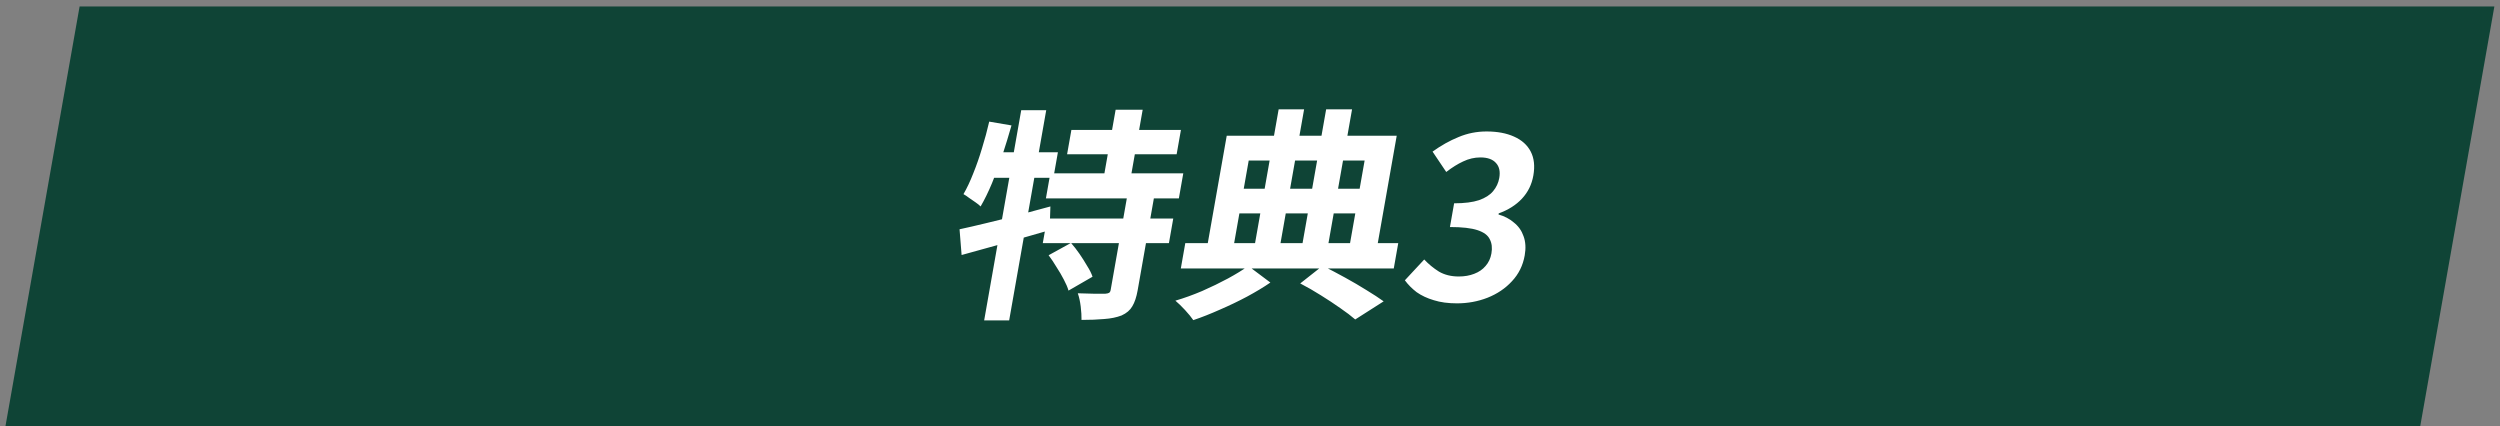 <svg width="176" height="30" viewBox="0 0 176 30" fill="none" xmlns="http://www.w3.org/2000/svg">
<rect x="0" y="0" width="176" height="30" fill="#808080" stroke="none"/>
<rect width="170" height="30" transform="matrix(1 0 -0.174 0.985 5.604 0.455)" fill="#0F4436"/>
<path d="M75.426 9.145H83.138L82.835 10.862H75.123L75.426 9.145ZM73.943 12.202H83.303L82.992 13.966H73.632L73.943 12.202ZM73.718 15.384H82.597L82.292 17.118H73.412L73.718 15.384ZM78.54 7.727H80.444L79.483 13.178H77.579L78.54 7.727ZM79.364 13.761H81.268L80.09 20.442C80.006 20.915 79.882 21.288 79.716 21.561C79.561 21.834 79.31 22.05 78.963 22.207C78.608 22.344 78.198 22.428 77.734 22.459C77.268 22.501 76.736 22.522 76.139 22.522C76.144 22.249 76.125 21.934 76.082 21.577C76.038 21.22 75.97 20.91 75.877 20.647C76.27 20.658 76.658 20.668 77.04 20.679C77.424 20.679 77.68 20.679 77.808 20.679C77.938 20.668 78.027 20.647 78.075 20.616C78.134 20.584 78.173 20.516 78.191 20.411L79.364 13.761ZM73.822 17.969L75.399 17.102C75.603 17.333 75.803 17.59 75.999 17.874C76.194 18.158 76.373 18.441 76.537 18.725C76.712 18.998 76.838 19.25 76.915 19.481L75.223 20.458C75.157 20.227 75.048 19.97 74.895 19.686C74.744 19.392 74.572 19.098 74.379 18.804C74.198 18.499 74.012 18.221 73.822 17.969ZM67.552 16.141C68.095 16.025 68.712 15.883 69.403 15.715C70.105 15.547 70.841 15.364 71.612 15.164C72.396 14.954 73.174 14.744 73.948 14.534L73.893 16.204C72.837 16.509 71.758 16.818 70.657 17.134C69.569 17.438 68.582 17.711 67.697 17.953L67.552 16.141ZM71.894 7.758H73.654L71.045 22.554H69.285L71.894 7.758ZM69.641 8.562L71.209 8.83C71.012 9.523 70.799 10.222 70.568 10.925C70.339 11.619 70.095 12.275 69.837 12.895C69.578 13.515 69.311 14.061 69.035 14.534C68.954 14.45 68.838 14.355 68.686 14.25C68.533 14.145 68.381 14.04 68.229 13.935C68.079 13.819 67.945 13.73 67.828 13.667C68.073 13.247 68.303 12.758 68.519 12.202C68.745 11.645 68.95 11.057 69.134 10.437C69.33 9.807 69.499 9.182 69.641 8.562ZM69.708 10.72H74.476L74.159 12.517H69.023L69.708 10.72ZM91.536 19.954L93.115 18.709C93.634 18.972 94.161 19.25 94.696 19.544C95.231 19.838 95.734 20.133 96.204 20.427C96.686 20.721 97.088 20.983 97.409 21.215L95.408 22.491C95.131 22.249 94.778 21.981 94.35 21.687C93.933 21.393 93.479 21.094 92.989 20.789C92.509 20.485 92.025 20.206 91.536 19.954ZM83.444 17.118H98.436L98.122 18.898H83.13L83.444 17.118ZM86.647 13.289H96.503L96.197 15.022H86.341L86.647 13.289ZM90.017 7.695H91.809L90.009 17.906H88.217L90.017 7.695ZM93.361 7.695H95.185L93.382 17.921H91.558L93.361 7.695ZM86.362 9.554H98.329L96.879 17.779H94.927L96.069 11.303H87.909L86.767 17.779H84.911L86.362 9.554ZM87.88 18.725L89.435 19.891C88.962 20.217 88.412 20.547 87.788 20.884C87.176 21.209 86.541 21.514 85.883 21.798C85.223 22.092 84.598 22.339 84.008 22.538C83.873 22.339 83.68 22.102 83.429 21.829C83.187 21.567 82.96 21.346 82.746 21.167C83.353 20.989 83.98 20.763 84.625 20.49C85.273 20.206 85.879 19.912 86.445 19.607C87.023 19.292 87.502 18.998 87.88 18.725ZM102.568 21.356C101.95 21.356 101.408 21.283 100.943 21.136C100.477 20.999 100.073 20.81 99.731 20.569C99.403 20.316 99.126 20.038 98.903 19.733L100.265 18.268C100.57 18.594 100.915 18.877 101.299 19.119C101.696 19.35 102.161 19.465 102.694 19.465C103.099 19.465 103.462 19.402 103.783 19.276C104.115 19.15 104.382 18.967 104.584 18.725C104.798 18.483 104.935 18.189 104.996 17.843C105.065 17.454 105.027 17.123 104.883 16.85C104.752 16.566 104.464 16.351 104.021 16.204C103.578 16.057 102.929 15.983 102.076 15.983L102.37 14.313C103.096 14.313 103.679 14.239 104.121 14.092C104.565 13.935 104.895 13.725 105.112 13.462C105.342 13.189 105.487 12.879 105.548 12.533C105.628 12.081 105.551 11.729 105.319 11.477C105.088 11.214 104.721 11.083 104.22 11.083C103.804 11.083 103.398 11.177 103.002 11.367C102.618 11.545 102.223 11.792 101.815 12.107L100.852 10.673C101.451 10.242 102.06 9.901 102.681 9.649C103.303 9.386 103.961 9.255 104.654 9.255C105.412 9.255 106.057 9.376 106.59 9.617C107.134 9.859 107.526 10.211 107.764 10.673C108.003 11.135 108.064 11.697 107.947 12.359C107.836 12.989 107.57 13.53 107.149 13.982C106.728 14.434 106.181 14.78 105.509 15.022L105.496 15.101C105.912 15.216 106.274 15.405 106.579 15.668C106.898 15.92 107.124 16.241 107.258 16.629C107.403 17.018 107.43 17.47 107.339 17.984C107.215 18.688 106.916 19.292 106.444 19.796C105.981 20.301 105.406 20.689 104.718 20.962C104.042 21.225 103.326 21.356 102.568 21.356Z" fill="white"/>
</svg>
